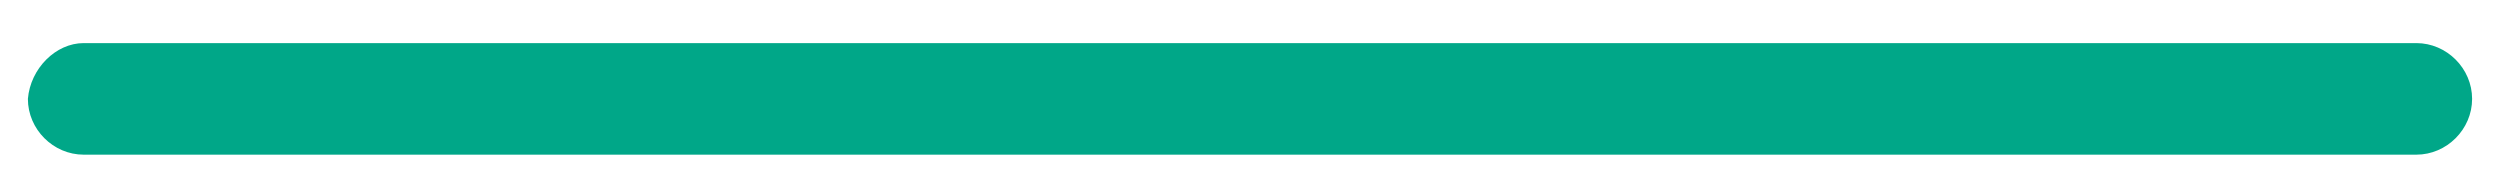 <?xml version="1.0" encoding="utf-8"?>
<!-- Generator: Adobe Illustrator 27.5.0, SVG Export Plug-In . SVG Version: 6.00 Build 0)  -->
<svg version="1.1" id="Layer_1" xmlns="http://www.w3.org/2000/svg" xmlns:xlink="http://www.w3.org/1999/xlink" x="0px" y="0px"
	 viewBox="0 0 98.6 7.6" style="enable-background:new 0 0 98.6 7.6;" xml:space="preserve">
<style type="text/css">
	.st0{fill:#00A788;}
</style>
<path class="st0" d="M3.3,1.7h92c1.2,0,2.2,1,2.2,2.2v0c0,1.2-1,2.2-2.2,2.2h-92c-1.2,0-2.2-1-2.2-2.2v0C1.2,2.7,2.2,1.7,3.3,1.7z"
	/>
</svg>
